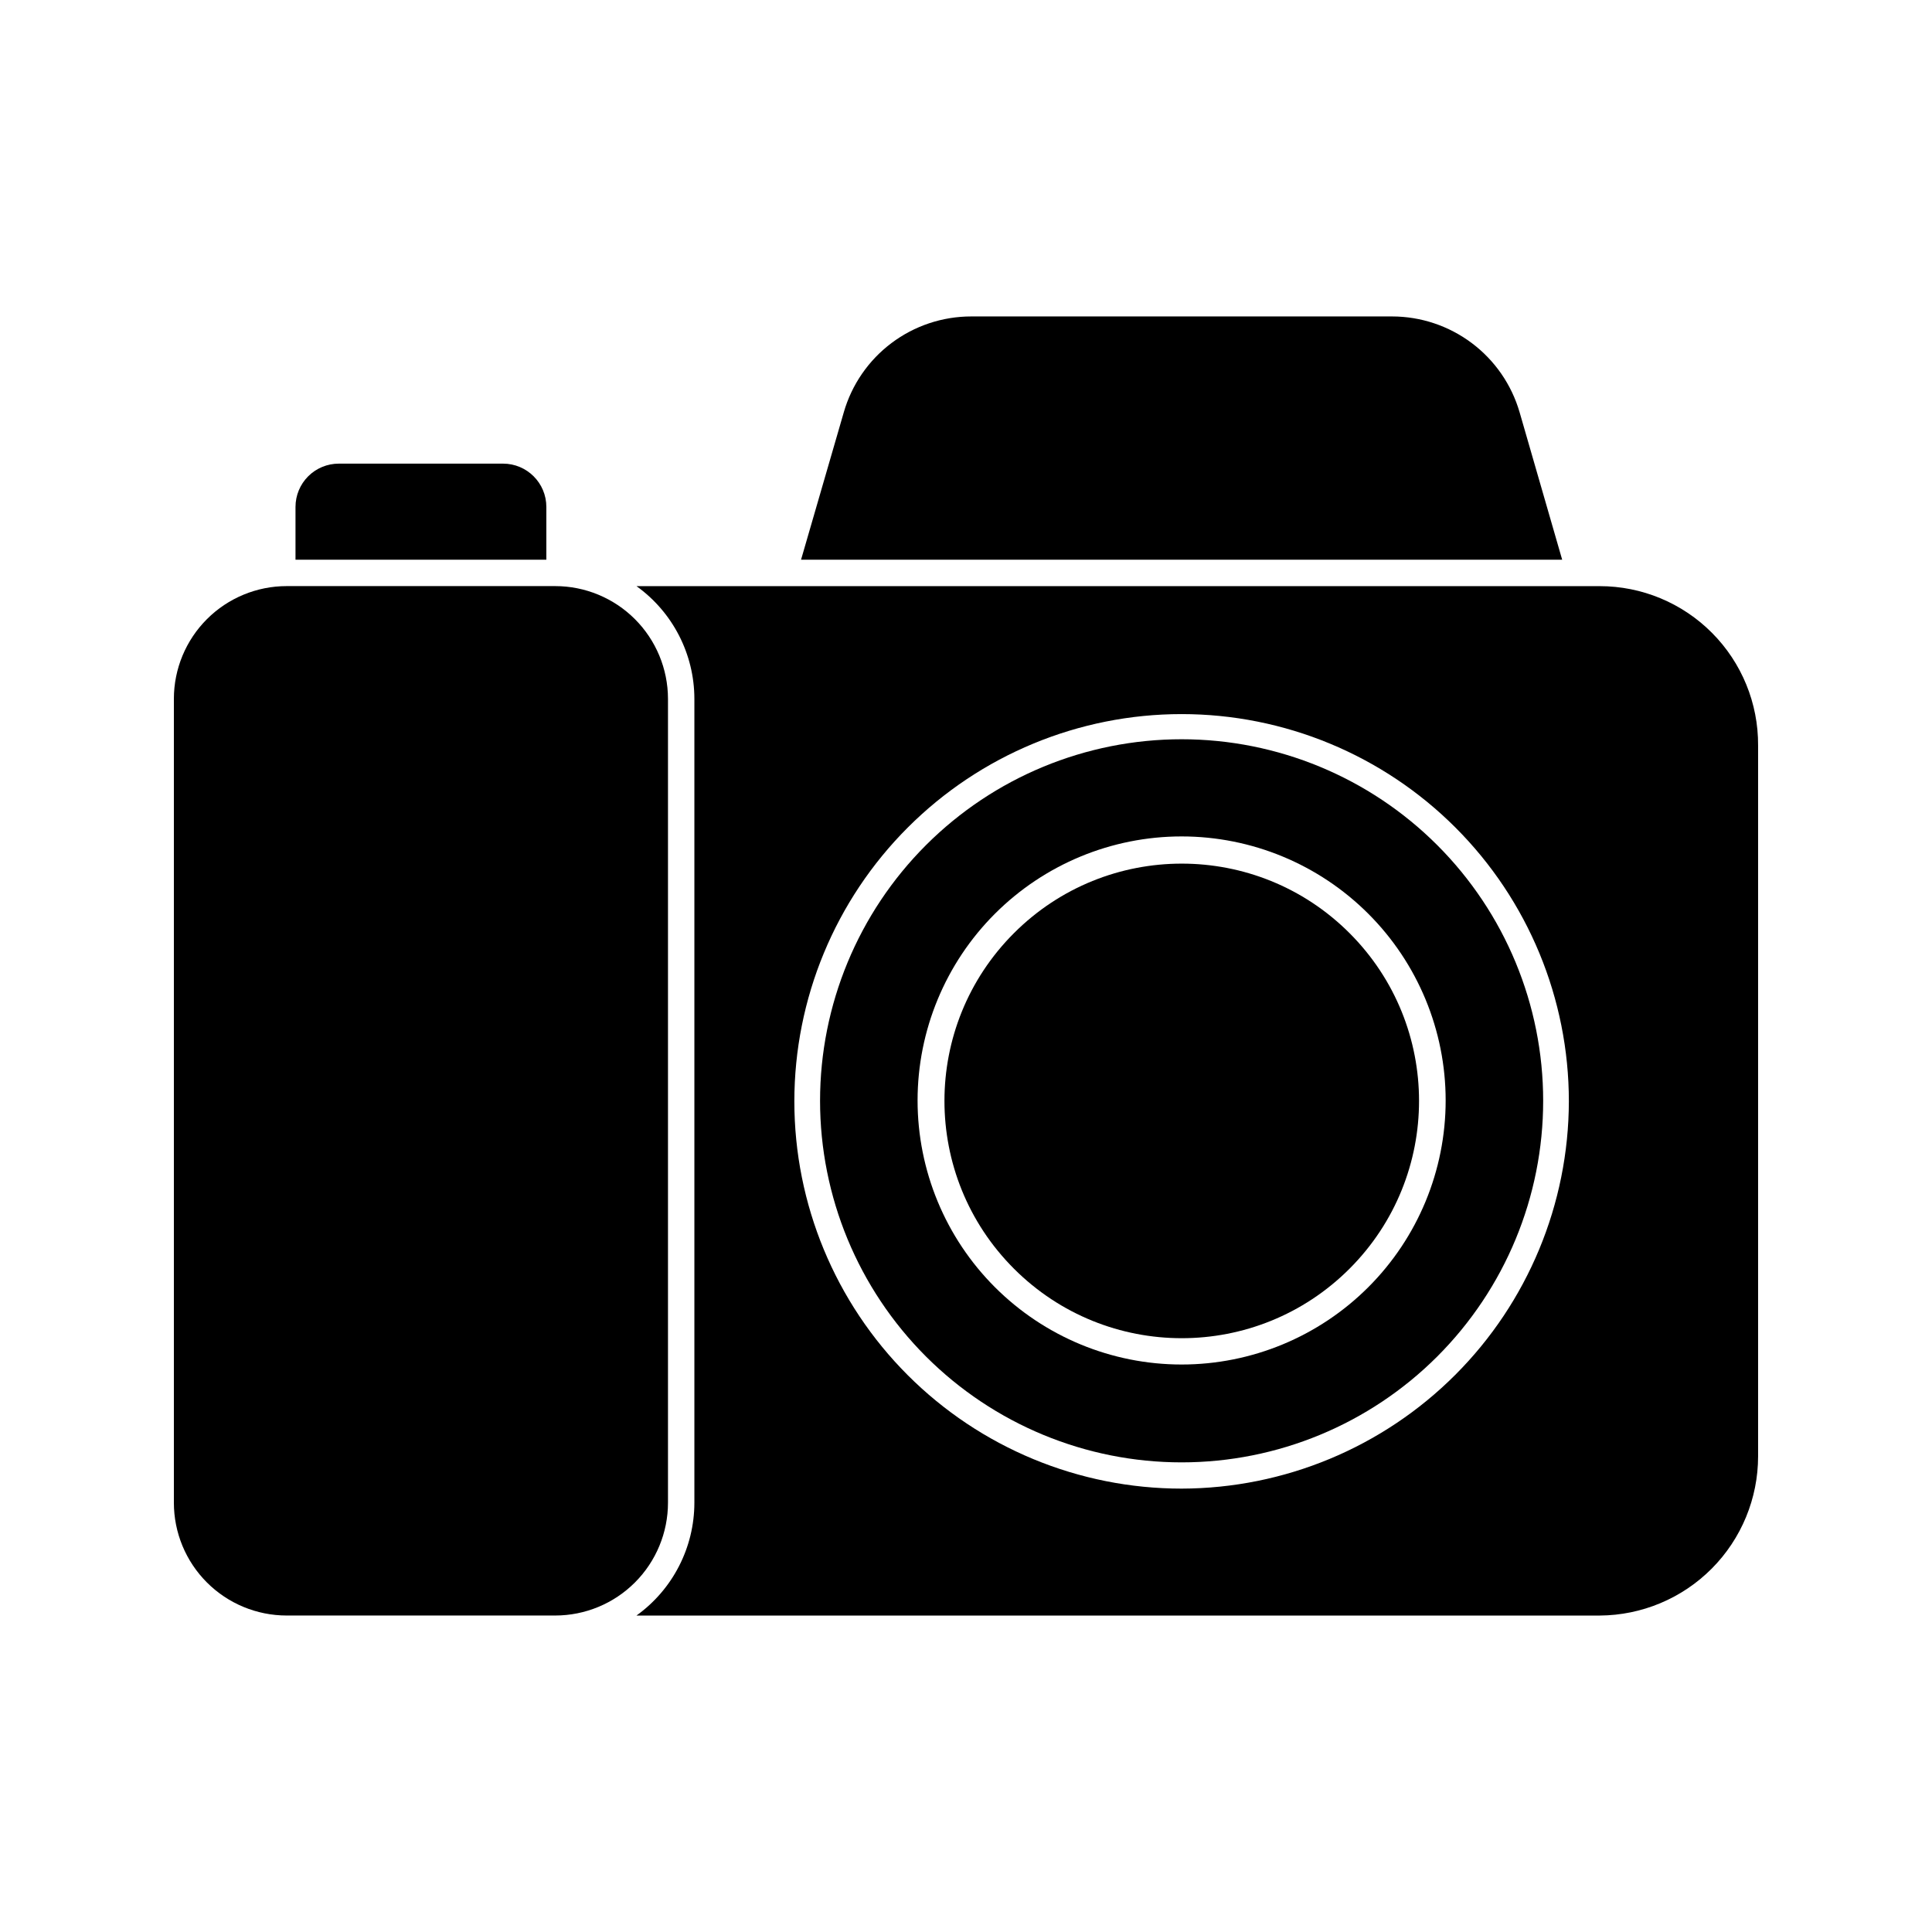 <?xml version="1.0" encoding="UTF-8"?>
<!-- Uploaded to: ICON Repo, www.svgrepo.com, Generator: ICON Repo Mixer Tools -->
<svg fill="#000000" width="800px" height="800px" version="1.1" viewBox="144 144 512 512" xmlns="http://www.w3.org/2000/svg">
 <g>
  <path d="m222.31 278.34v13.996h66.477v-13.996c0-6.336-5.141-11.473-11.477-11.473h-43.523c-3.043 0-5.965 1.207-8.117 3.359s-3.359 5.07-3.359 8.113z"/>
  <path d="m367.62 253.24-11.336 39.094 201.71-0.004-11.289-39.094v0.004c-2.129-7.316-6.57-13.742-12.66-18.316-6.09-4.574-13.5-7.055-21.113-7.062h-111.54c-7.621-0.004-15.035 2.465-21.129 7.043s-10.531 11.012-12.645 18.336z"/>
  <path d="m567.93 299.33h-255.26c9.621 6.906 15.332 18.016 15.348 29.855v213.05c-0.008 11.855-5.719 22.984-15.348 29.902h255.26c11.156-0.062 21.836-4.535 29.703-12.445 7.867-7.91 12.281-18.613 12.281-29.77v-188.37c0.062-11.176-4.332-21.914-12.215-29.836-7.879-7.926-18.594-12.383-29.77-12.383zm-110.79 239.17c-27.219 0-53.324-10.812-72.57-30.059-19.246-19.246-30.059-45.352-30.059-72.57s10.812-53.32 30.059-72.566c19.246-19.25 45.352-30.062 72.57-30.062s53.32 10.812 72.566 30.062c19.246 19.246 30.059 45.348 30.059 72.566-0.059 27.199-10.891 53.27-30.125 72.5-19.234 19.234-45.301 30.066-72.5 30.129z"/>
  <path d="m219.98 572.13h71.141c7.93 0 15.535-3.148 21.141-8.758 5.609-5.606 8.762-13.215 8.762-21.145v-213.05c-0.016-7.922-3.172-15.516-8.777-21.113-5.606-5.598-13.203-8.742-21.125-8.742h-71.141c-7.922 0-15.523 3.144-21.129 8.742-5.606 5.598-8.762 13.191-8.773 21.113v213.05c0 7.93 3.148 15.539 8.758 21.145 5.609 5.609 13.215 8.758 21.145 8.758z"/>
  <path d="m457.14 339.91c-25.414 0-49.785 10.094-67.754 28.066-17.969 17.969-28.062 42.34-28.062 67.75 0 25.414 10.094 49.785 28.062 67.754s42.34 28.062 67.754 28.062c25.41 0 49.781-10.094 67.754-28.062 17.969-17.969 28.062-42.34 28.062-67.754 0-25.41-10.094-49.781-28.062-67.75-17.973-17.973-42.344-28.066-67.754-28.066zm0 165.7c-18.559 0-36.355-7.375-49.48-20.496-13.121-13.121-20.492-30.922-20.492-49.48 0-18.555 7.371-36.355 20.492-49.477 13.125-13.125 30.922-20.496 49.48-20.496 18.559 0 36.355 7.371 49.477 20.496 13.125 13.121 20.496 30.922 20.496 49.477 0 18.559-7.371 36.359-20.496 49.48-13.121 13.121-30.918 20.496-49.477 20.496z"/>
  <path d="m501.64 391.29c24.559 24.555 24.559 64.371 0 88.93-24.559 24.555-64.371 24.555-88.93 0-24.559-24.559-24.559-64.375 0-88.93 24.559-24.559 64.371-24.559 88.93 0"/>
 </g>
</svg>